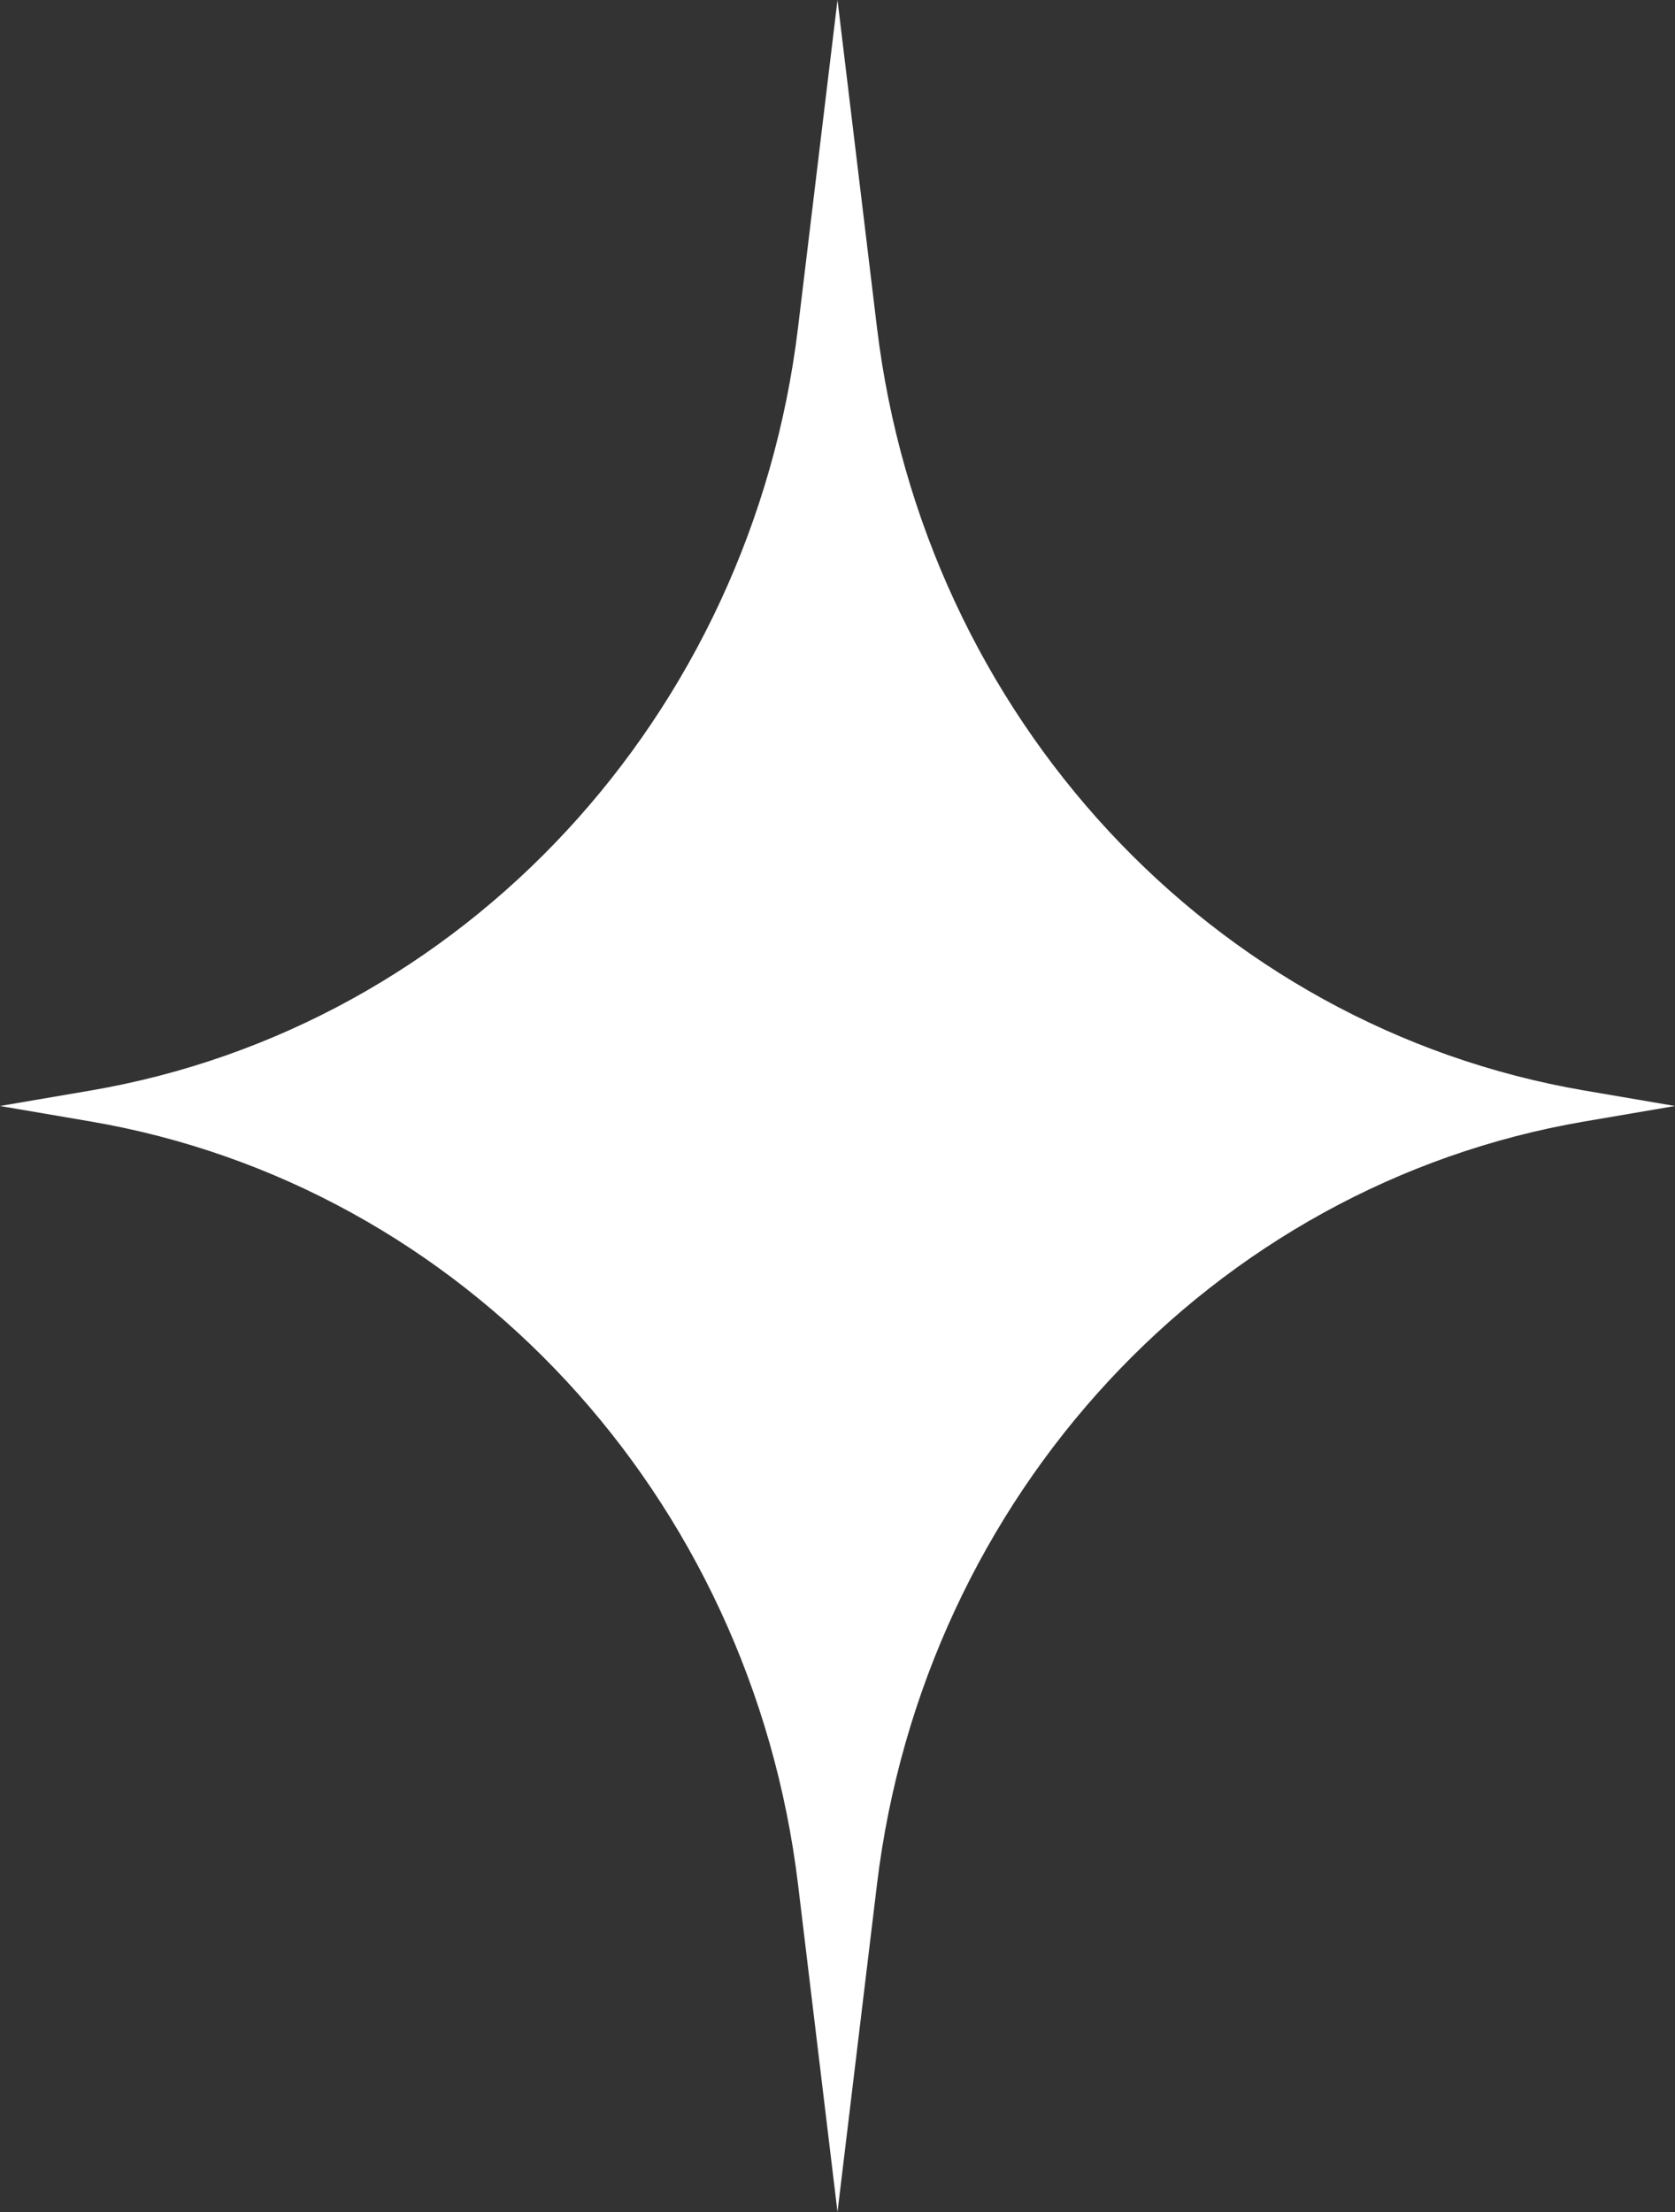 <?xml version="1.0" encoding="UTF-8"?> <svg xmlns="http://www.w3.org/2000/svg" width="100" height="132" viewBox="0 0 100 132" fill="none"><rect x="0" y="0" width="100" height="132" fill="#333333" stroke="none"/> <path d="M50 0L52.354 19.528C55.151 42.739 72.341 61.275 94.596 65.077L100 66L94.596 66.923C72.341 70.725 55.151 89.26 52.354 112.472L50 132L47.646 112.472C44.849 89.26 27.659 70.725 5.404 66.923L0 66L5.404 65.077C27.659 61.275 44.849 42.739 47.646 19.528L50 0Z" fill="white"></path> </svg> 